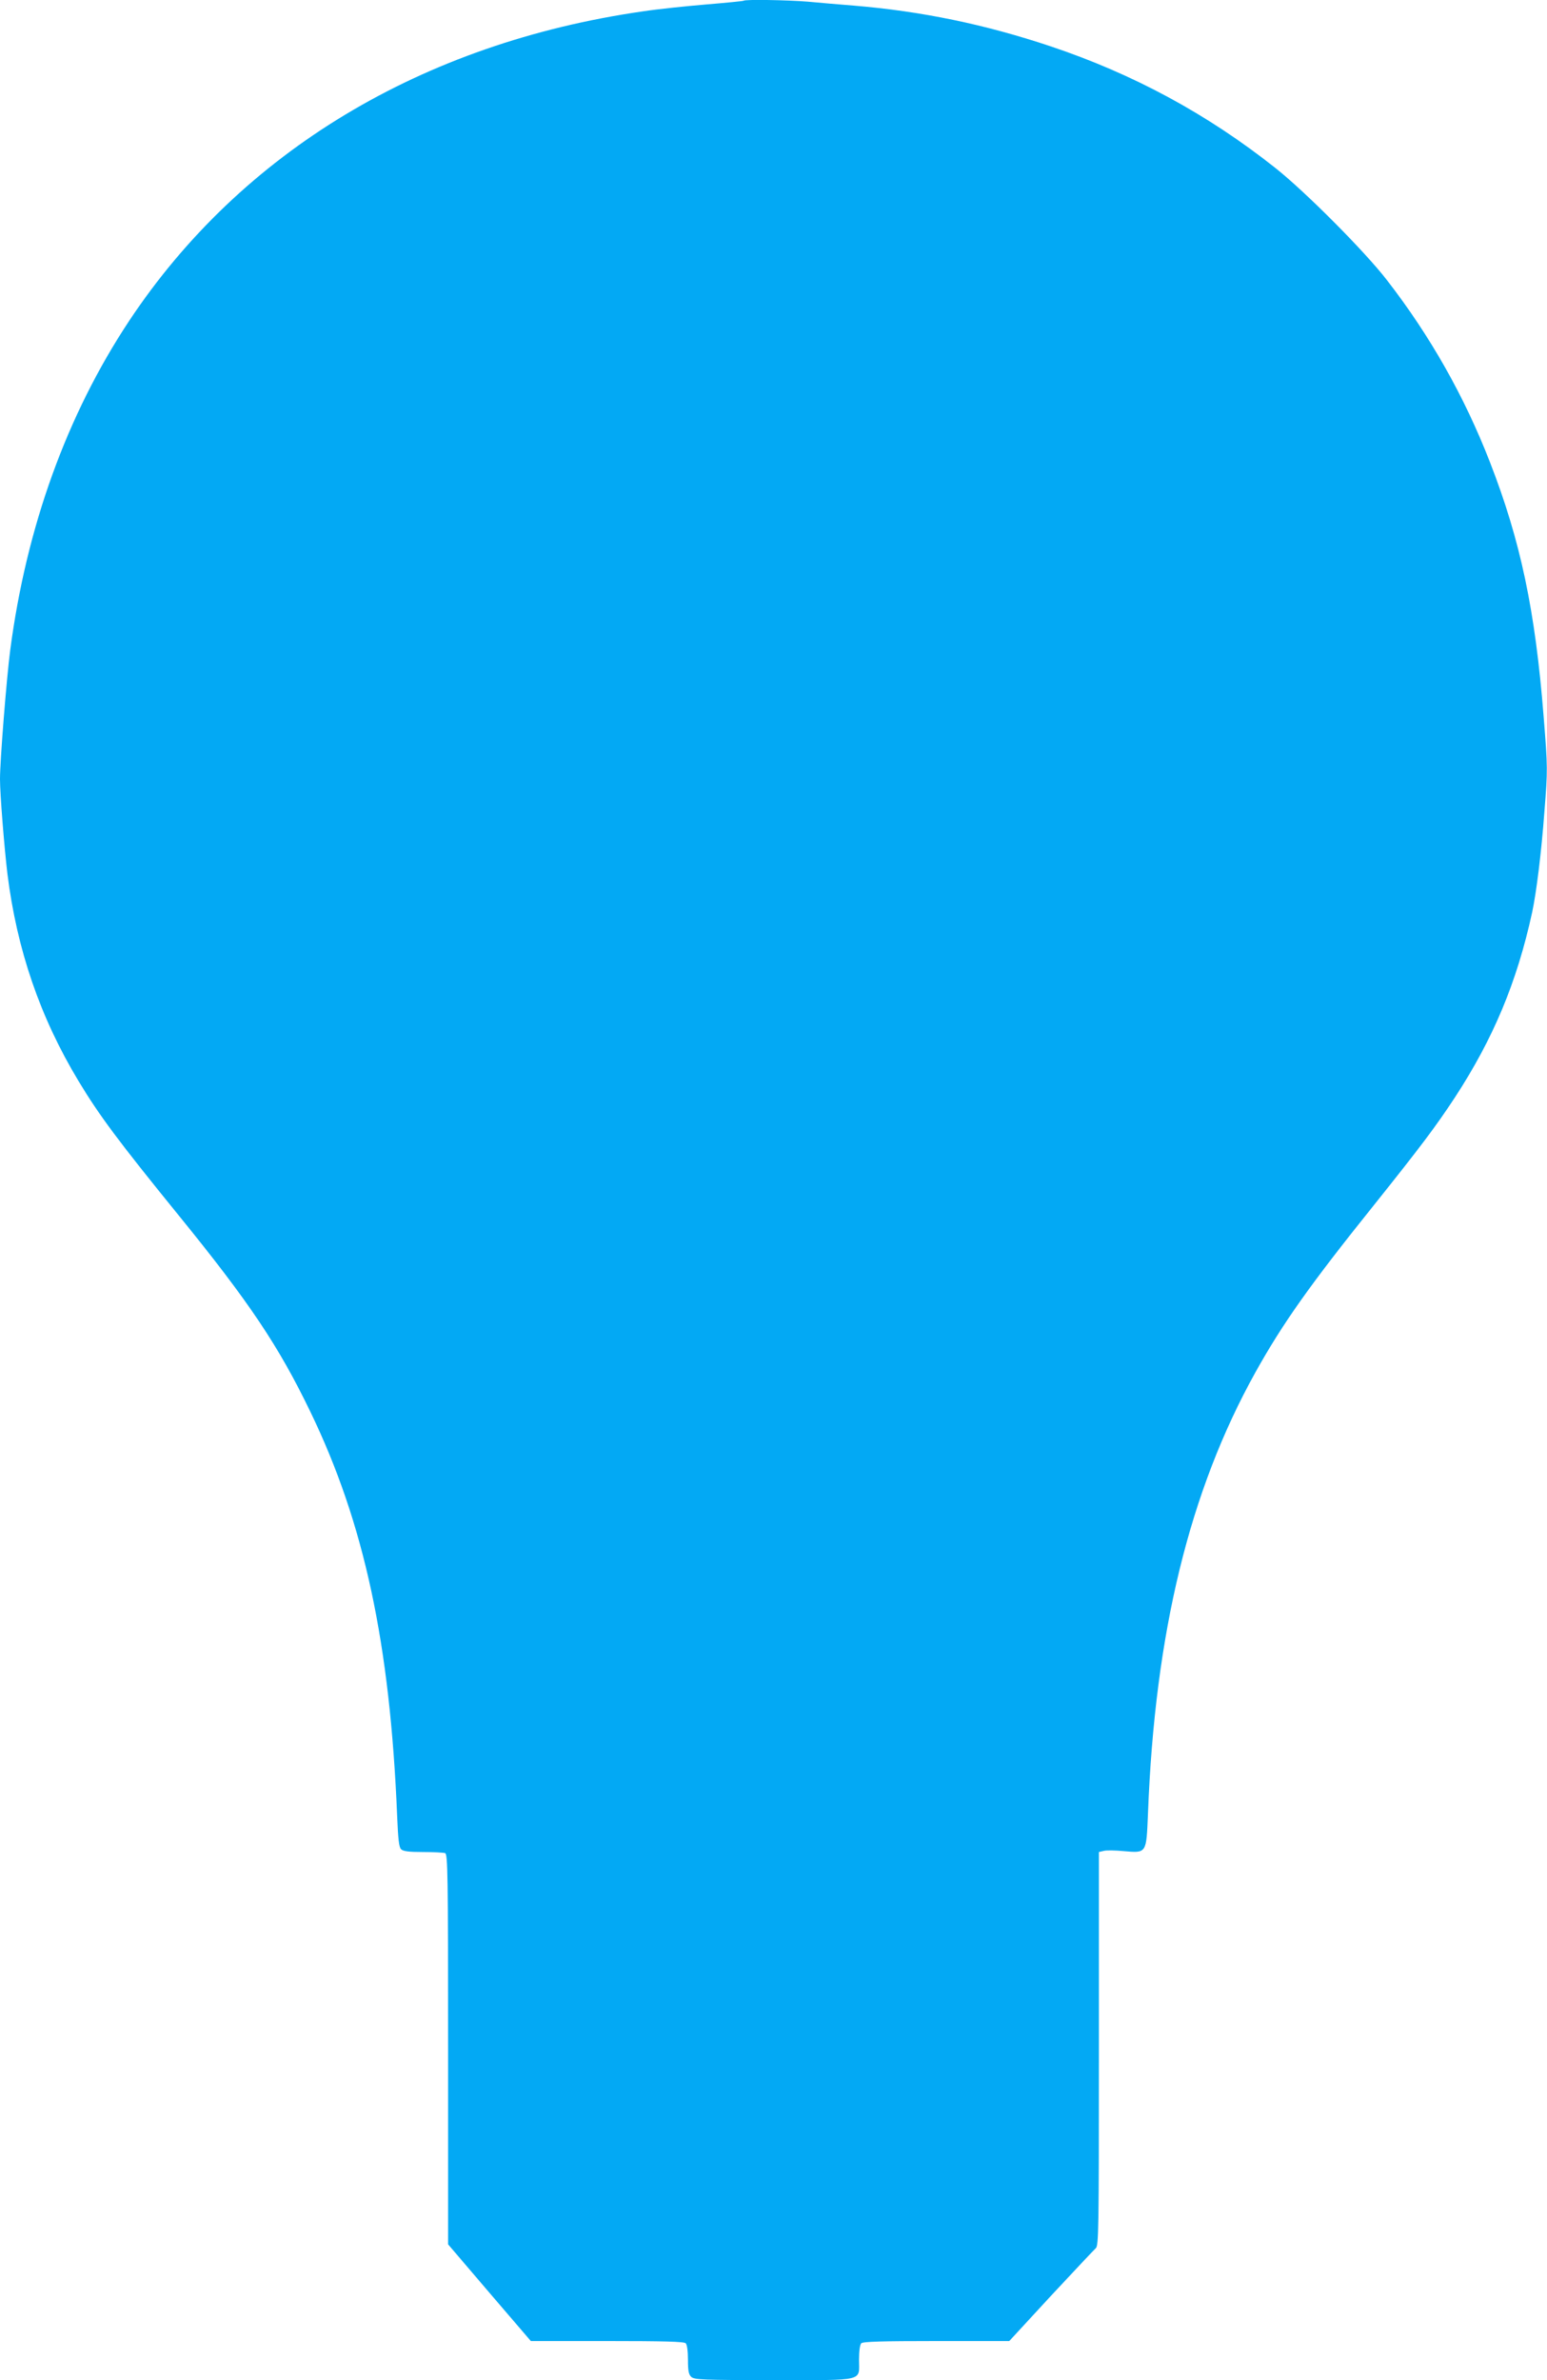 <?xml version="1.0" standalone="no"?>
<!DOCTYPE svg PUBLIC "-//W3C//DTD SVG 20010904//EN"
 "http://www.w3.org/TR/2001/REC-SVG-20010904/DTD/svg10.dtd">
<svg version="1.0" xmlns="http://www.w3.org/2000/svg"
 width="832pt" height="1280pt" viewBox="0 0 832 1280"
 preserveAspectRatio="xMidYMid meet">
<g transform="translate(0,1280) scale(0.1,-0.1)"
fill="#03a9f4" stroke="none">
<path d="M3999 12796 c-2 -2 -93 -11 -201 -20 -108 -9 -261 -25 -340 -37
-1189 -171 -2160 -756 -2763 -1664 -336 -507 -553 -1109 -640 -1771 -20 -154
-55 -595 -55 -694 0 -80 23 -368 40 -510 51 -407 175 -770 383 -1115 111 -184
213 -321 537 -720 383 -471 539 -705 709 -1057 290 -600 429 -1247 467 -2176
5 -122 10 -167 21 -177 11 -11 41 -15 118 -15 57 0 110 -3 119 -6 14 -6 16
-108 16 -1055 l0 -1049 222 -260 223 -260 410 0 c306 0 414 -3 423 -12 7 -7
12 -42 12 -88 0 -62 4 -80 18 -93 17 -15 62 -17 444 -17 497 0 458 -9 458 111
0 45 5 80 12 87 9 9 112 12 404 12 l392 0 224 243 c124 133 232 248 241 256
16 12 17 98 17 1072 l0 1059 26 6 c14 4 61 3 105 -1 127 -11 124 -15 133 202
37 971 223 1735 578 2373 146 262 292 469 638 900 254 318 332 422 434 577
207 317 334 620 416 996 23 107 50 324 66 542 18 228 18 233 -4 510 -45 571
-124 946 -289 1370 -137 352 -320 677 -555 980 -120 155 -438 474 -598 601
-367 291 -765 506 -1210 655 -353 118 -695 189 -1060 219 -74 6 -184 15 -245
21 -111 9 -338 13 -346 5z"/>
</g>
</svg>
